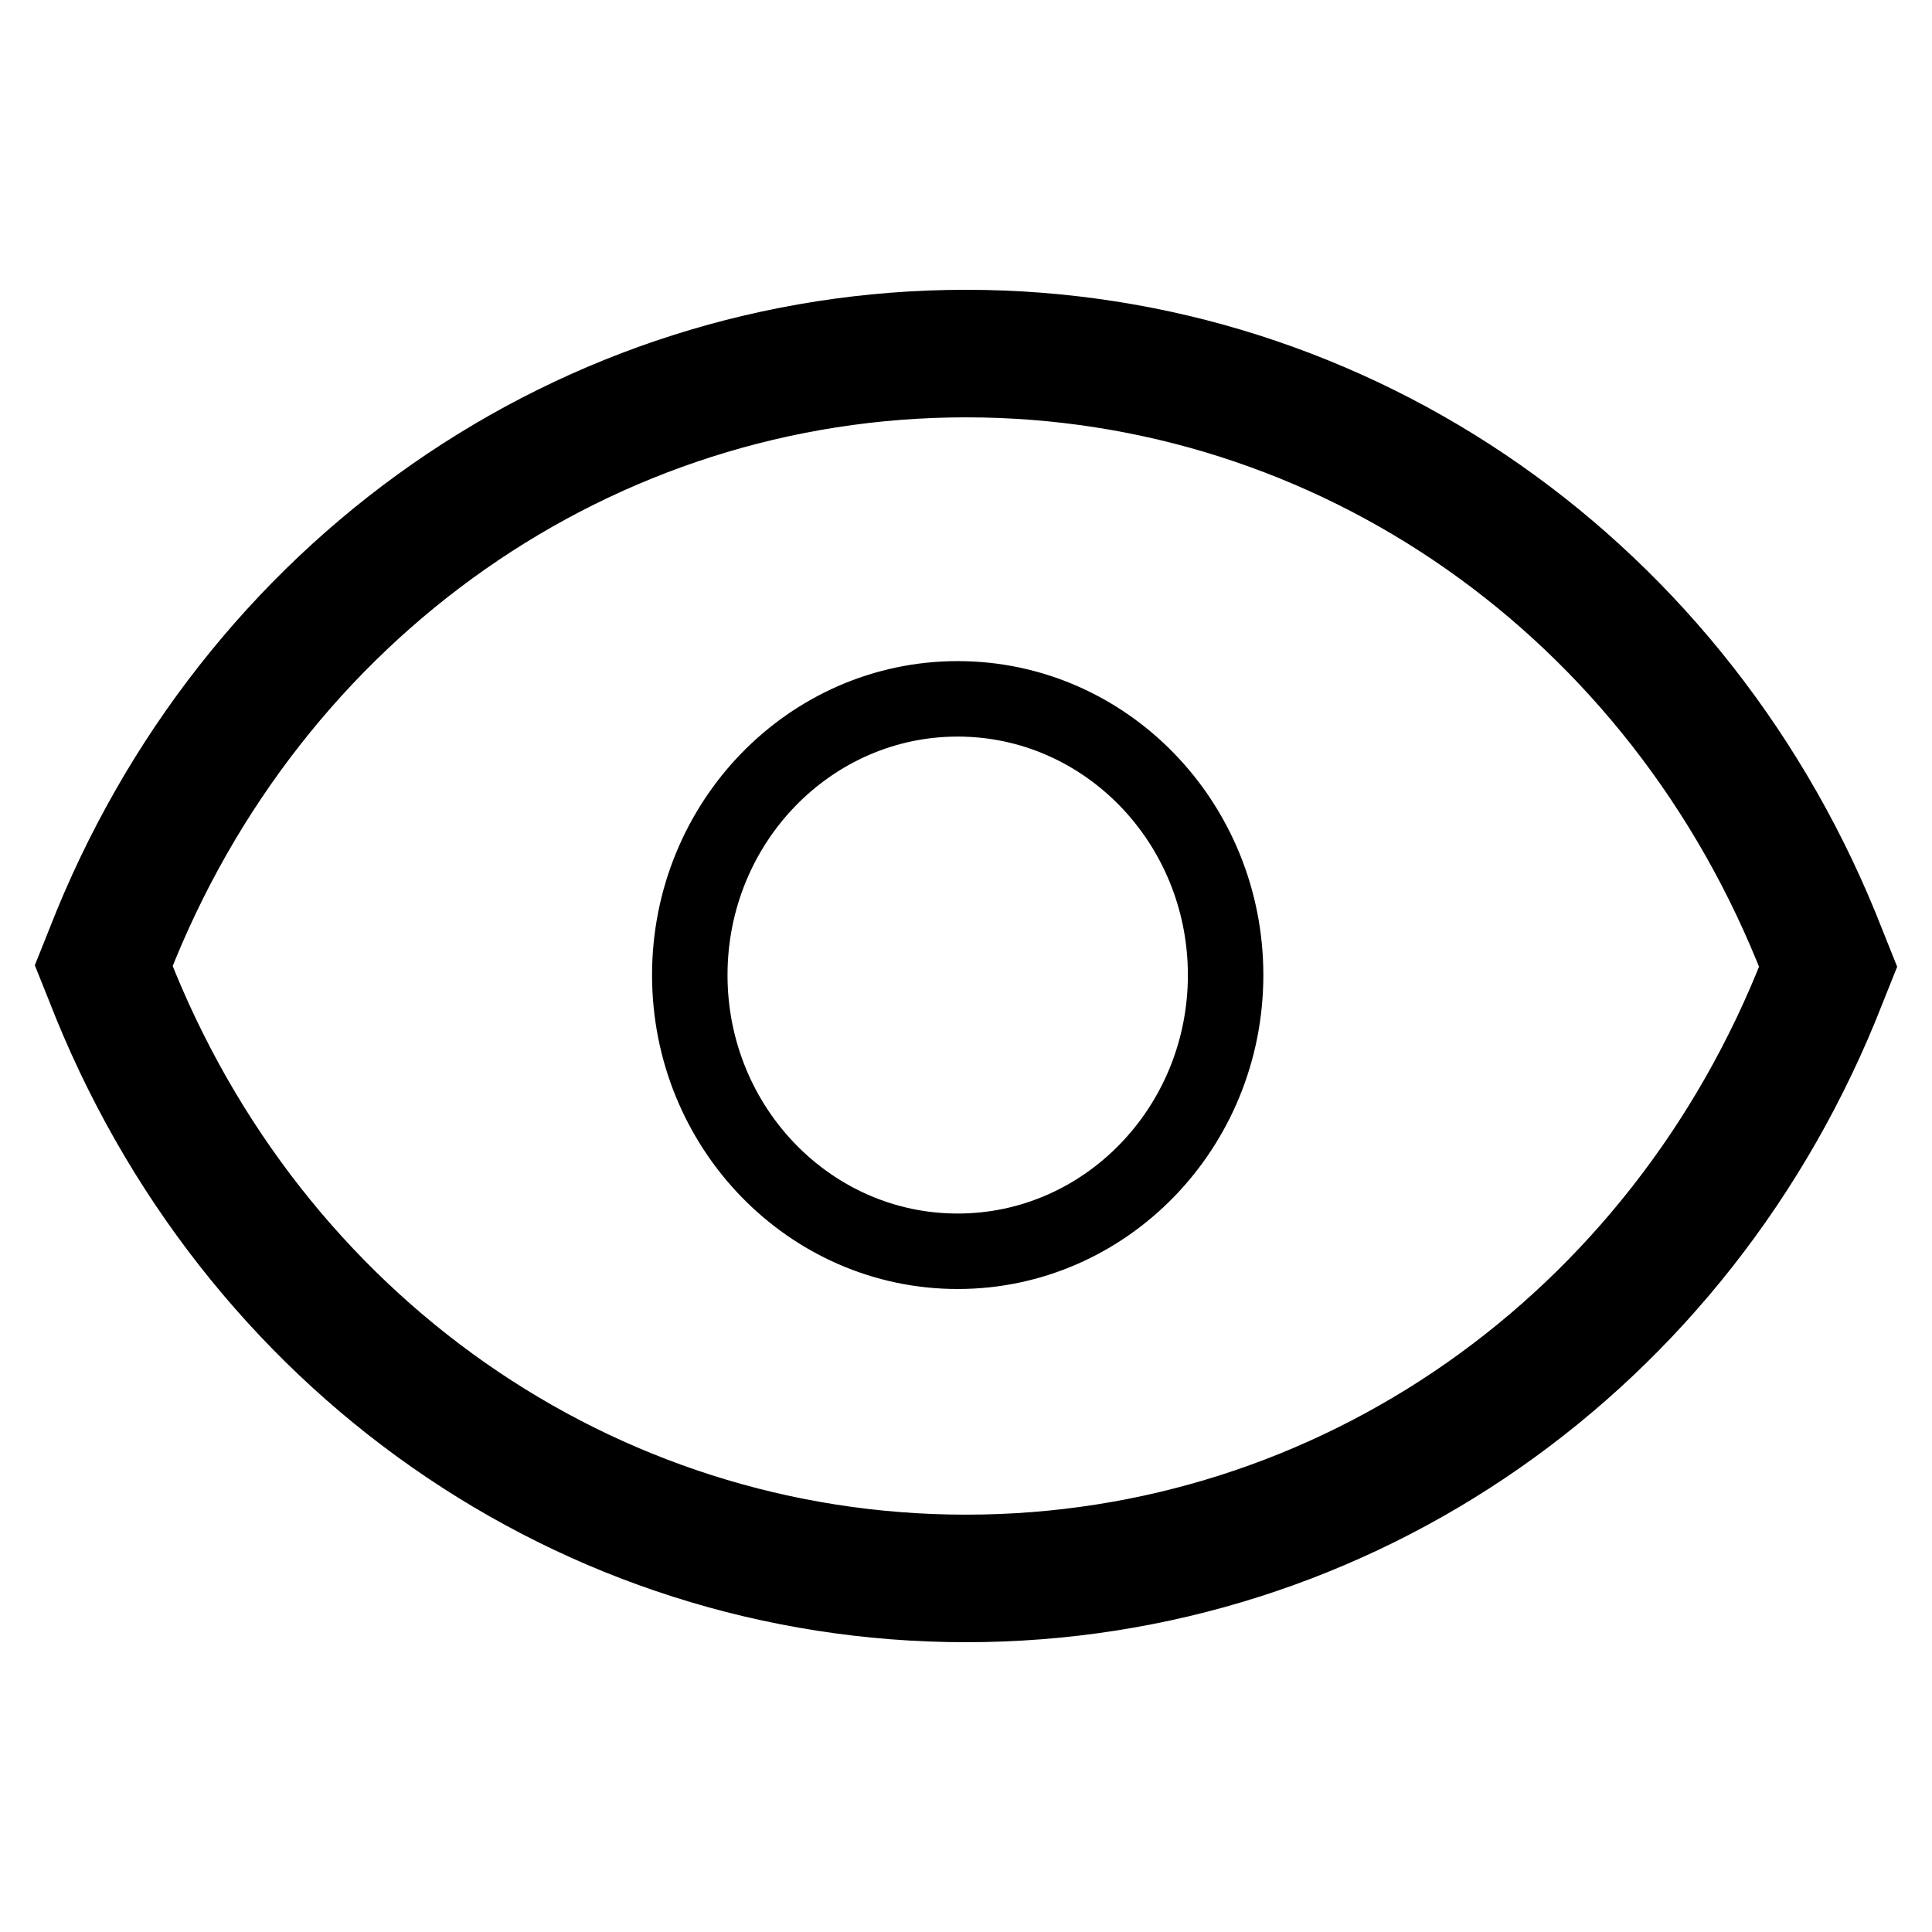 <?xml version="1.0" encoding="utf-8"?>
<!-- Svg Vector Icons : http://www.onlinewebfonts.com/icon -->
<!DOCTYPE svg PUBLIC "-//W3C//DTD SVG 1.1//EN" "http://www.w3.org/Graphics/SVG/1.1/DTD/svg11.dtd">
<svg version="1.1" xmlns="http://www.w3.org/2000/svg" xmlns:xlink="http://www.w3.org/1999/xlink" x="0px" y="0px" viewBox="0 0 256 256" enable-background="new 0 0 256 256" xml:space="preserve">
<g> <path stroke-width="10" fill-opacity="0" stroke="#000000"  d="M126.9,92.6c-19.6,0-35.5,16.4-35.5,36.6c0,20.2,15.9,36.6,35.5,36.6c19.6,0,35.5-16.4,35.5-36.6 C162.4,109,146.5,92.6,126.9,92.6z M128,212.6c-51.6,0-97.5-32.1-116.8-81.7l-1.2-3l1.2-3C30.5,75.4,76.4,43.4,128,43.4 c51.6,0,97.5,32.1,116.8,81.7l1.2,3l-1.2,3C225.5,180.6,179.6,212.6,128,212.6z M17.5,128l0.2,0.5C36,175.4,79.3,205.7,128,205.7 c48.7,0,92-30.3,110.3-77.2l0.2-0.4l-0.2-0.4C220,80.6,176.7,50.3,128,50.3c-48.7,0-92,30.3-110.3,77.2L17.5,128z"/></g>
</svg>